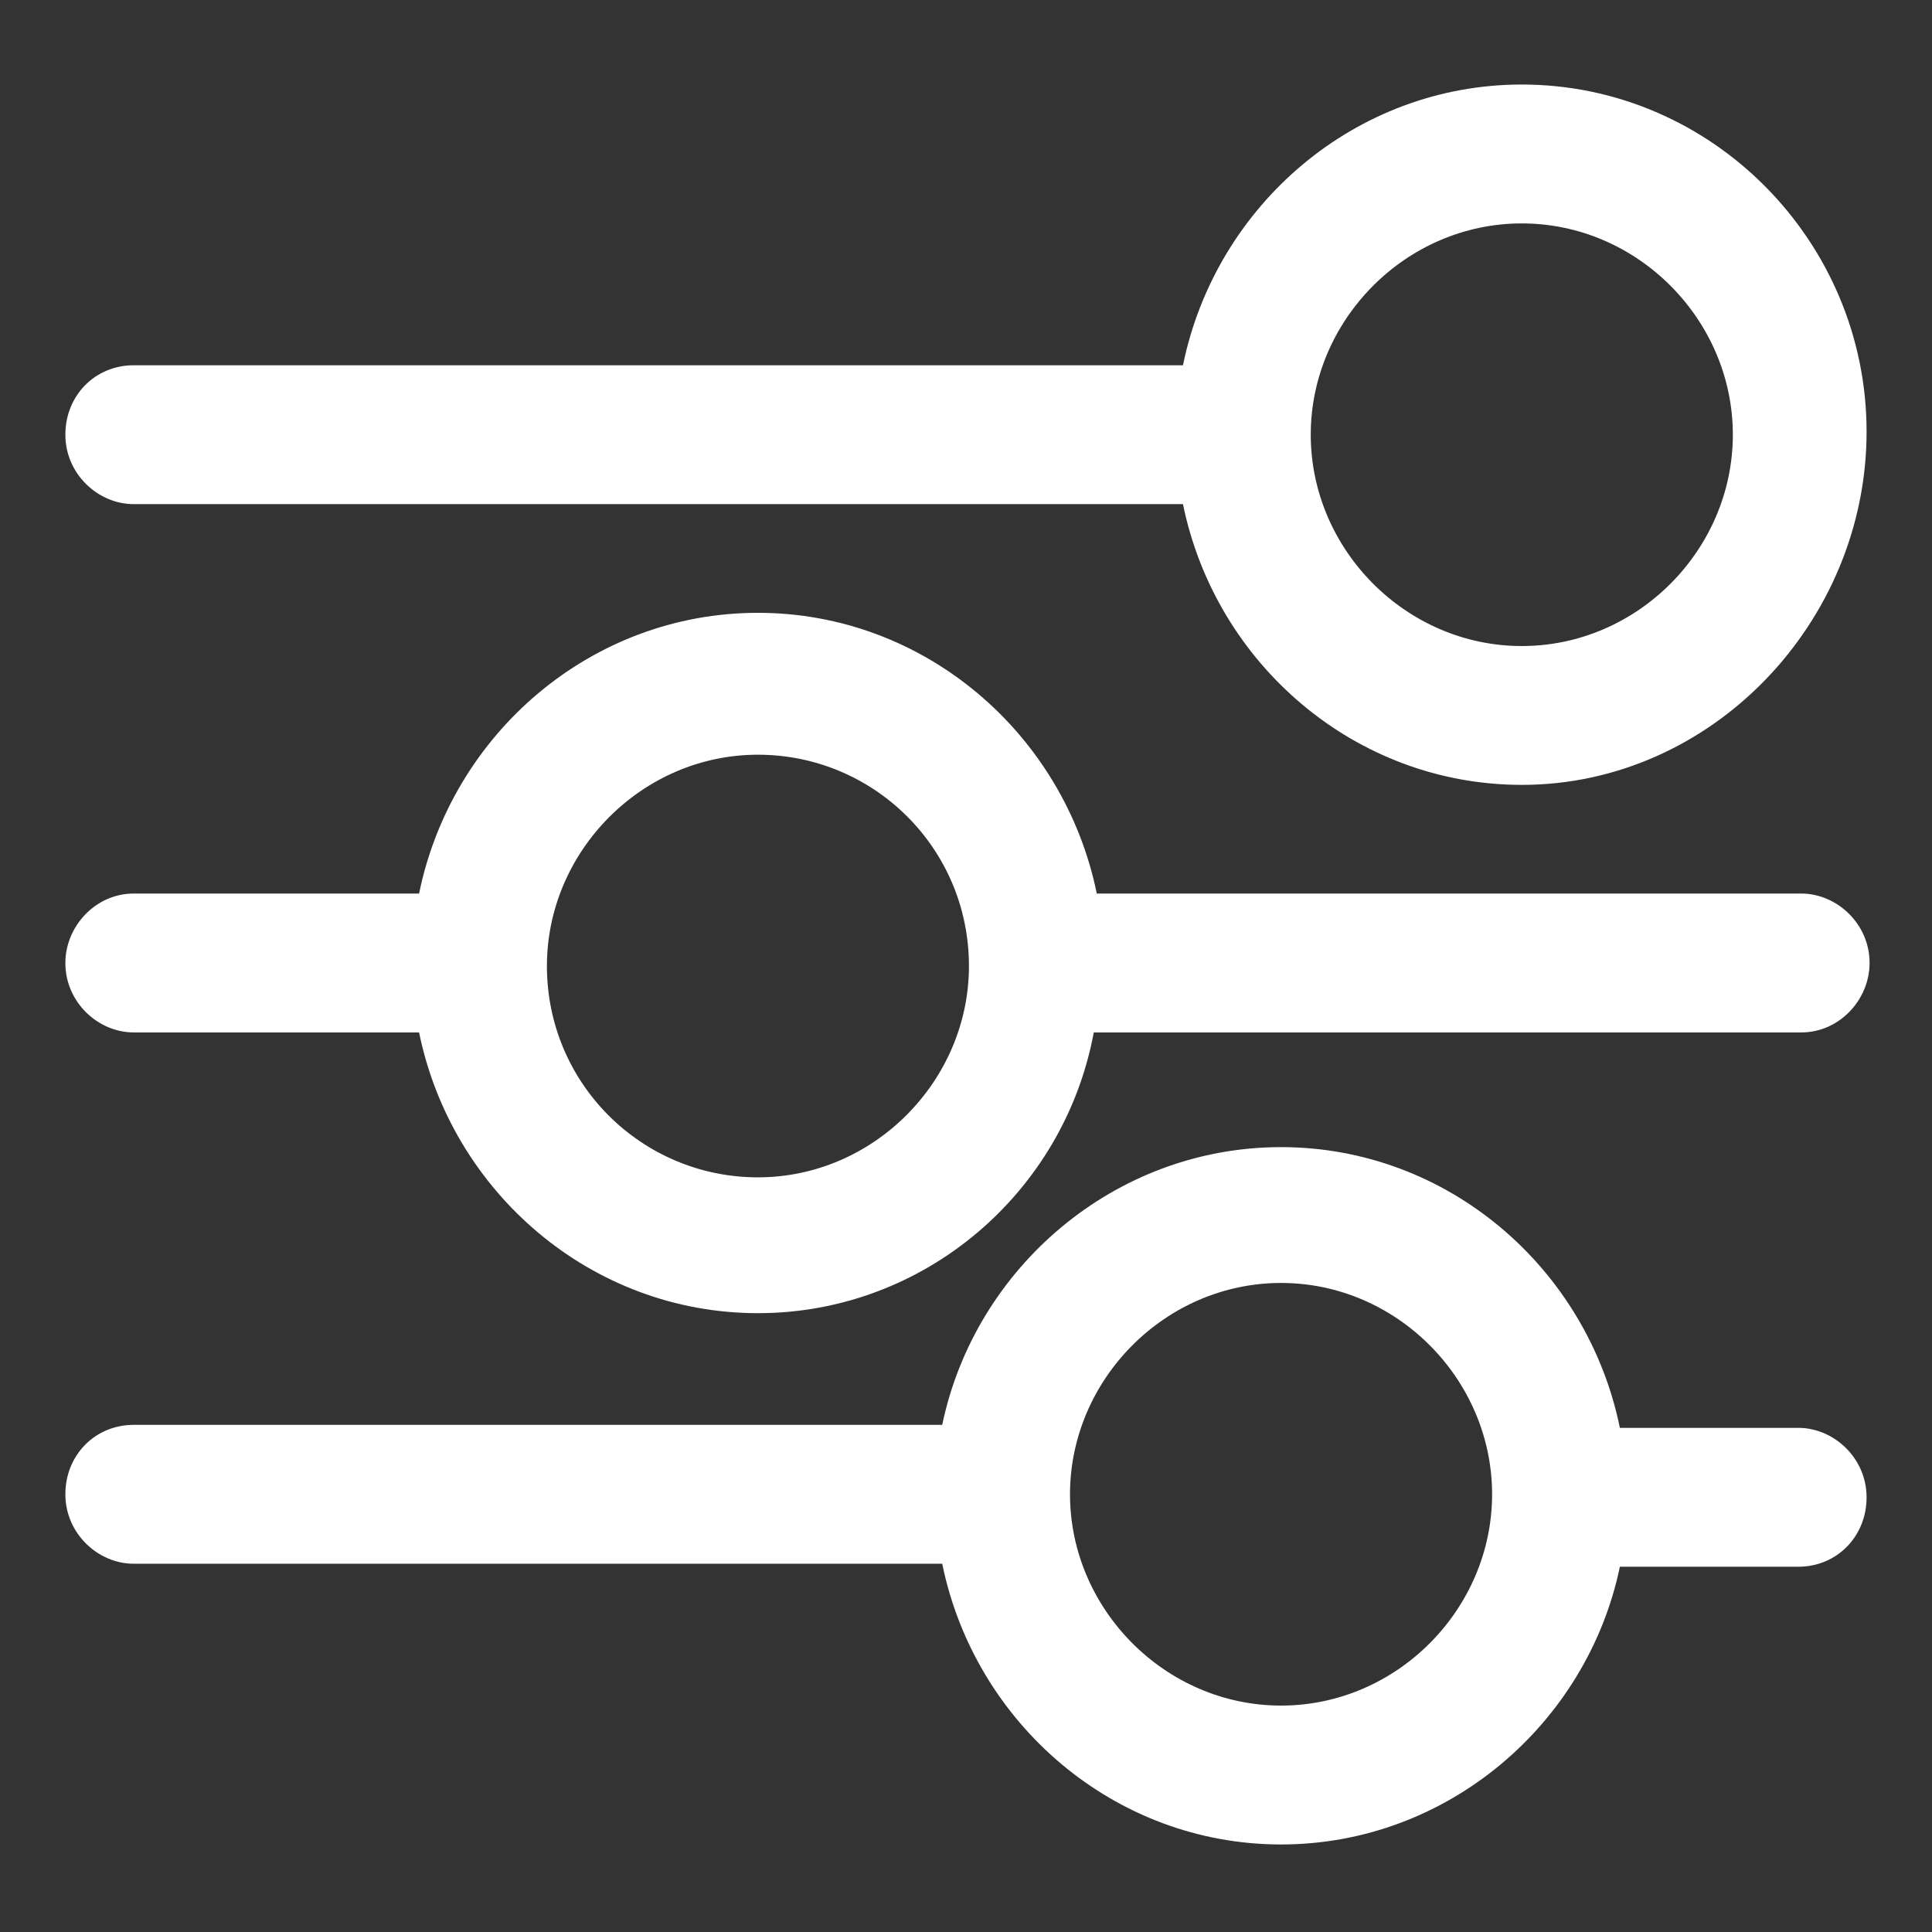 <?xml version="1.0" encoding="UTF-8"?>
<svg xmlns="http://www.w3.org/2000/svg" width="36" height="36" viewBox="0 0 36 36" fill="none">
  <rect x="0" y="0" width="36" height="36" fill="#333333" stroke="none"/>
  <path d="M23.871 34.369C20.769 34.369 18.166 32.119 17.557 29.138H2.492C1.827 29.138 1.218 28.575 1.218 27.844C1.218 27.113 1.772 26.55 2.492 26.55H17.557C18.166 23.625 20.769 21.375 23.871 21.375C26.972 21.375 29.575 23.625 30.184 26.606H33.508C34.172 26.606 34.781 27.169 34.781 27.9C34.781 28.631 34.227 29.194 33.508 29.194H30.184C29.575 32.119 26.972 34.369 23.871 34.369ZM23.871 23.906C21.711 23.906 19.938 25.706 19.938 27.844C19.938 29.981 21.711 31.781 23.871 31.781C26.031 31.781 27.803 29.981 27.803 27.844C27.803 25.706 26.031 23.906 23.871 23.906ZM14.123 24.469C11.021 24.469 8.418 22.219 7.809 19.238H2.492C1.827 19.238 1.218 18.675 1.218 17.944C1.218 17.269 1.772 16.65 2.492 16.65H7.809C8.418 13.669 11.021 11.419 14.123 11.419C17.224 11.419 19.828 13.669 20.437 16.65H33.563C34.227 16.65 34.837 17.213 34.837 17.944C34.837 18.619 34.283 19.238 33.563 19.238H20.381C19.828 22.219 17.224 24.469 14.123 24.469ZM14.123 14.063C11.963 14.063 10.191 15.863 10.191 18C10.191 20.194 11.963 21.938 14.123 21.938C16.283 21.938 18.055 20.138 18.055 18C18.055 15.806 16.283 14.063 14.123 14.063ZM28.357 14.625C25.255 14.625 22.652 12.375 22.043 9.394H2.492C1.827 9.394 1.218 8.831 1.218 8.1C1.218 7.369 1.772 6.806 2.492 6.806H22.043C22.652 3.825 25.255 1.575 28.357 1.575C31.901 1.575 34.781 4.5 34.781 8.044C34.781 11.588 31.901 14.625 28.357 14.625ZM28.357 4.163C26.197 4.163 24.424 5.963 24.424 8.1C24.424 10.238 26.197 12.038 28.357 12.038C30.517 12.038 32.289 10.238 32.289 8.1C32.289 5.963 30.517 4.163 28.357 4.163Z" fill="white"></path>
</svg>
